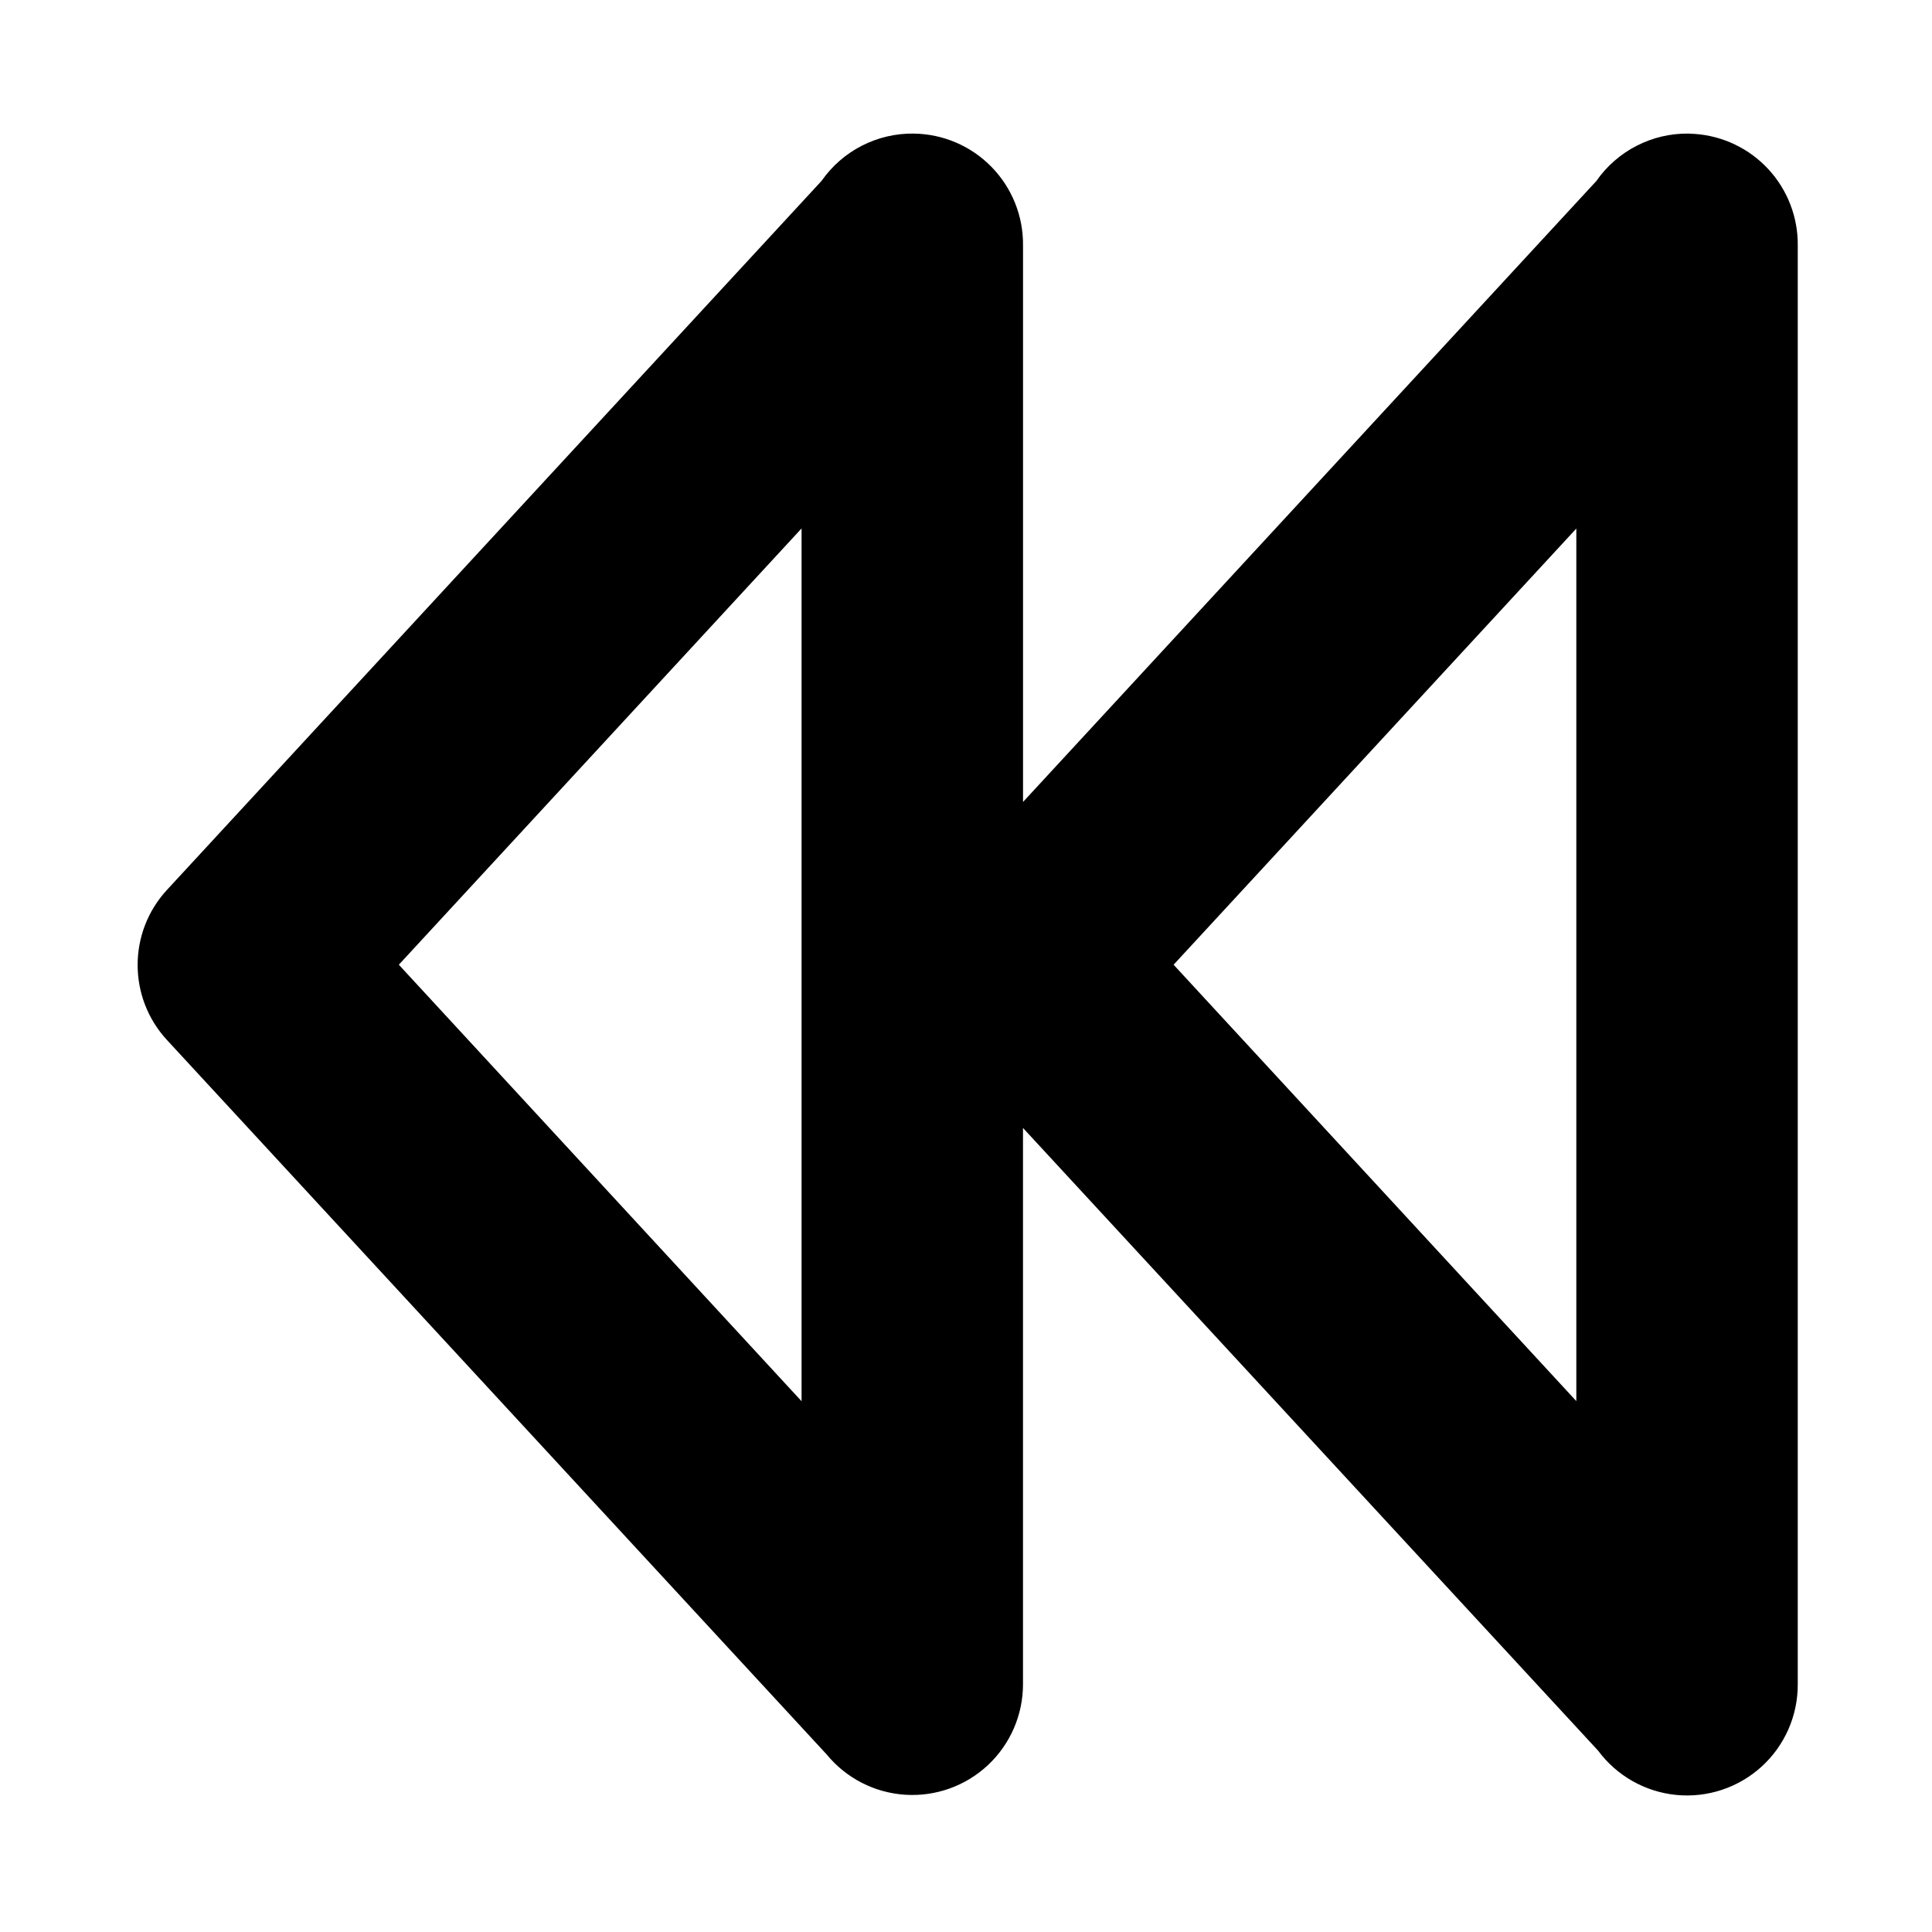 <?xml version="1.0" encoding="UTF-8"?>
<!-- Uploaded to: ICON Repo, www.svgrepo.com, Generator: ICON Repo Mixer Tools -->
<svg fill="#000000" width="800px" height="800px" version="1.1" viewBox="144 144 512 512" xmlns="http://www.w3.org/2000/svg">
 <path d="m386.19 179.4c-9.734-0.141-18.906 4.559-24.477 12.547l-173.49 187.91c-10.332 11.227-10.332 28.504 0 39.73l174.88 189.39c5.148 6.266 12.66 10.121 20.754 10.648 8.09 0.531 16.039-2.316 21.961-7.856 5.918-5.543 9.281-13.289 9.285-21.398v-147.45l152.43 165.04c4.941 6.66 12.473 10.918 20.723 11.719 8.254 0.801 16.461-1.93 22.59-7.512 6.129-5.586 9.609-13.504 9.578-21.797v-381.33c0.074-7.473-2.707-14.691-7.773-20.184-5.07-5.492-12.047-8.844-19.5-9.367h-0.094c-0.512-0.043-1.023-0.074-1.535-0.09-9.742-0.133-18.914 4.578-24.48 12.574l-151.93 164.55v-147.48c0.082-7.758-2.91-15.234-8.328-20.793-5.418-5.555-12.816-8.738-20.578-8.848zm-29.766 104.64v231.3l-106.73-115.68zm205.32 0.031v231.24l-106.73-115.65z"/>
</svg>